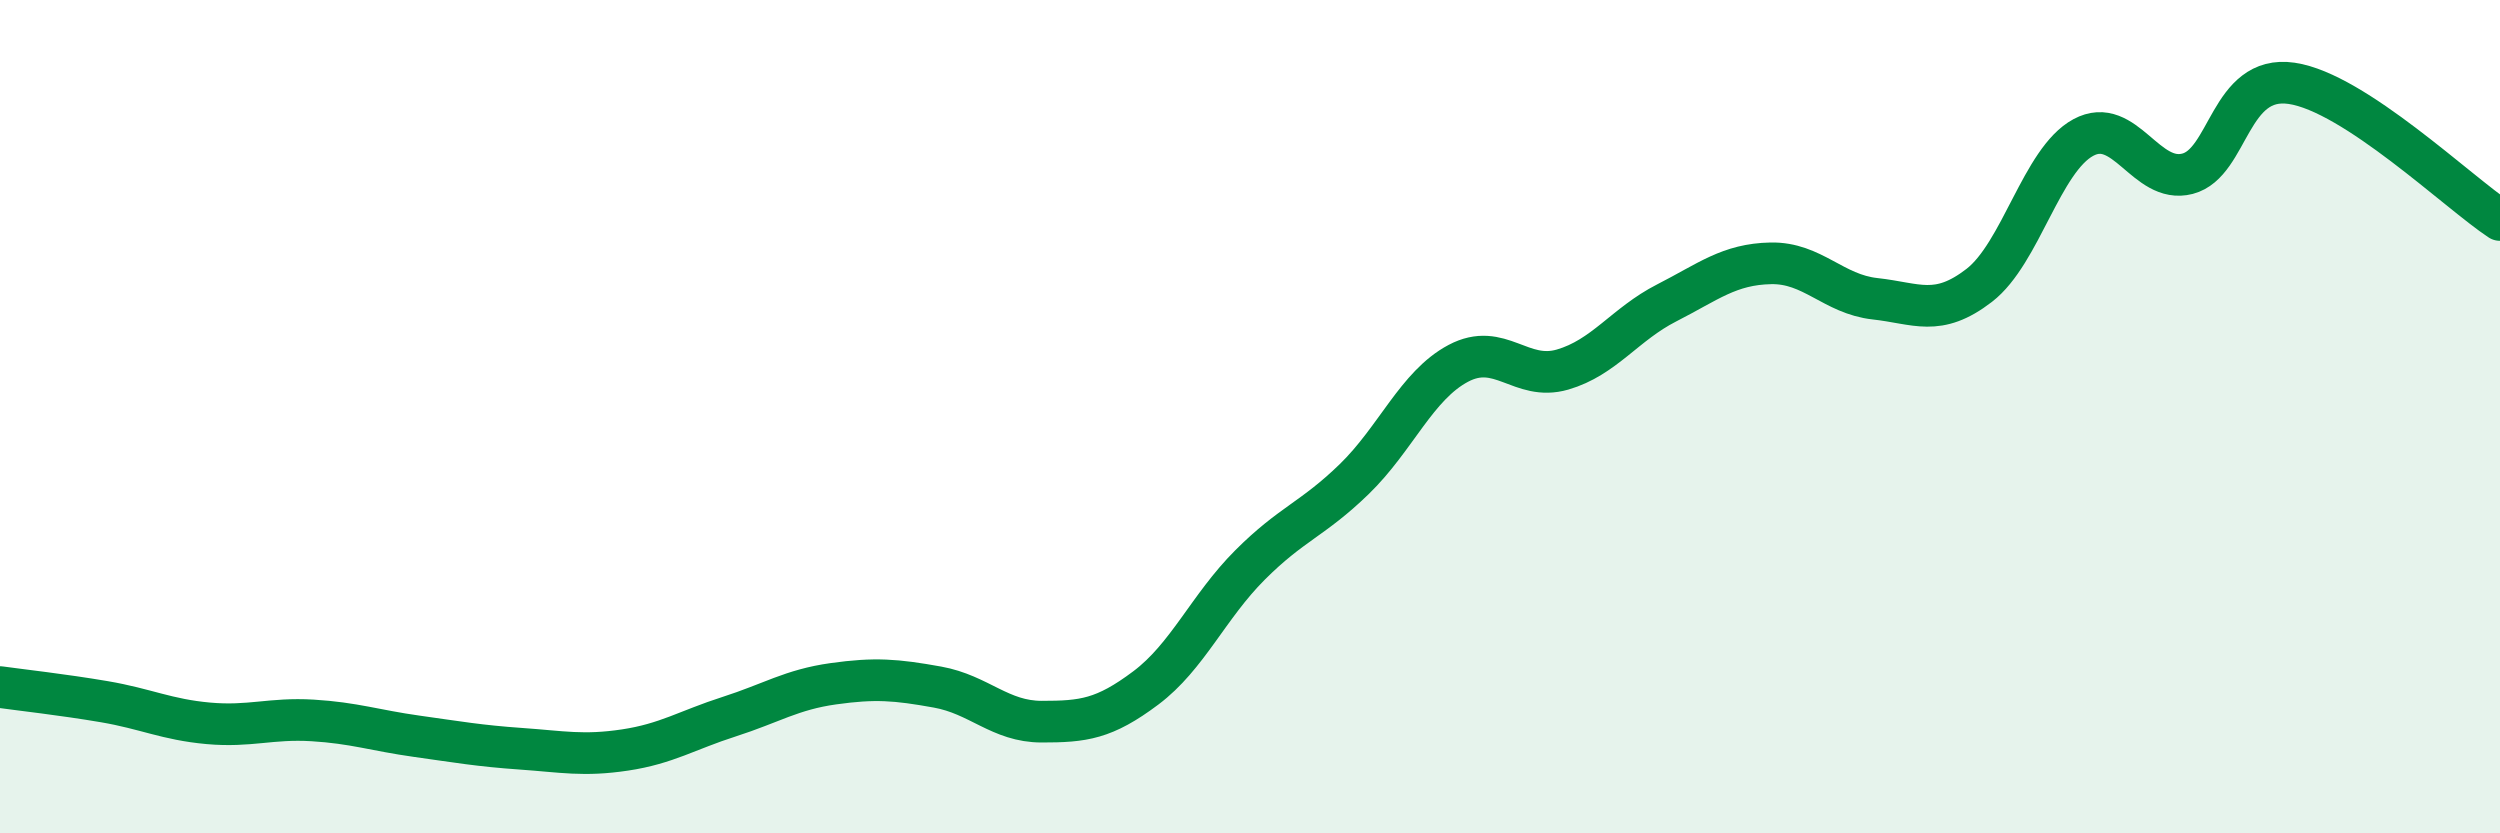 
    <svg width="60" height="20" viewBox="0 0 60 20" xmlns="http://www.w3.org/2000/svg">
      <path
        d="M 0,16.49 C 0.5,16.56 1.5,16.67 2.5,16.84 C 3.5,17.01 4,17.27 5,17.36 C 6,17.45 6.5,17.23 7.5,17.29 C 8.5,17.35 9,17.53 10,17.67 C 11,17.81 11.5,17.9 12.5,17.97 C 13.5,18.04 14,18.15 15,18 C 16,17.85 16.5,17.52 17.5,17.2 C 18.5,16.88 19,16.55 20,16.41 C 21,16.27 21.5,16.31 22.5,16.49 C 23.5,16.67 24,17.32 25,17.32 C 26,17.32 26.5,17.26 27.5,16.51 C 28.5,15.76 29,14.56 30,13.56 C 31,12.56 31.5,12.47 32.5,11.5 C 33.5,10.53 34,9.25 35,8.72 C 36,8.19 36.5,9.16 37.5,8.87 C 38.5,8.58 39,7.78 40,7.27 C 41,6.76 41.5,6.34 42.5,6.32 C 43.5,6.3 44,7.06 45,7.17 C 46,7.28 46.5,7.62 47.5,6.85 C 48.5,6.08 49,3.84 50,3.3 C 51,2.76 51.5,4.43 52.5,4.17 C 53.5,3.91 53.5,1.78 55,2 C 56.5,2.22 59,4.62 60,5.28L60 20L0 20Z"
        fill="#008740"
        opacity="0.1"
        stroke-linecap="round"
        stroke-linejoin="round"
      />
      <path
        d="M 0,16.49 C 0.5,16.56 1.5,16.67 2.5,16.84 C 3.5,17.01 4,17.27 5,17.36 C 6,17.45 6.5,17.23 7.5,17.29 C 8.5,17.35 9,17.53 10,17.67 C 11,17.81 11.5,17.9 12.5,17.97 C 13.5,18.04 14,18.15 15,18 C 16,17.85 16.5,17.52 17.5,17.2 C 18.5,16.88 19,16.55 20,16.41 C 21,16.27 21.5,16.31 22.5,16.49 C 23.5,16.67 24,17.32 25,17.32 C 26,17.32 26.5,17.26 27.5,16.51 C 28.5,15.76 29,14.56 30,13.56 C 31,12.56 31.5,12.47 32.5,11.5 C 33.5,10.53 34,9.25 35,8.72 C 36,8.19 36.5,9.16 37.5,8.87 C 38.5,8.58 39,7.78 40,7.27 C 41,6.76 41.5,6.34 42.5,6.32 C 43.5,6.3 44,7.06 45,7.17 C 46,7.28 46.5,7.62 47.5,6.85 C 48.5,6.08 49,3.84 50,3.3 C 51,2.76 51.5,4.43 52.5,4.17 C 53.5,3.91 53.5,1.78 55,2 C 56.5,2.22 59,4.62 60,5.28"
        stroke="#008740"
        stroke-width="1"
        fill="none"
        stroke-linecap="round"
        stroke-linejoin="round"
      />
    </svg>
  